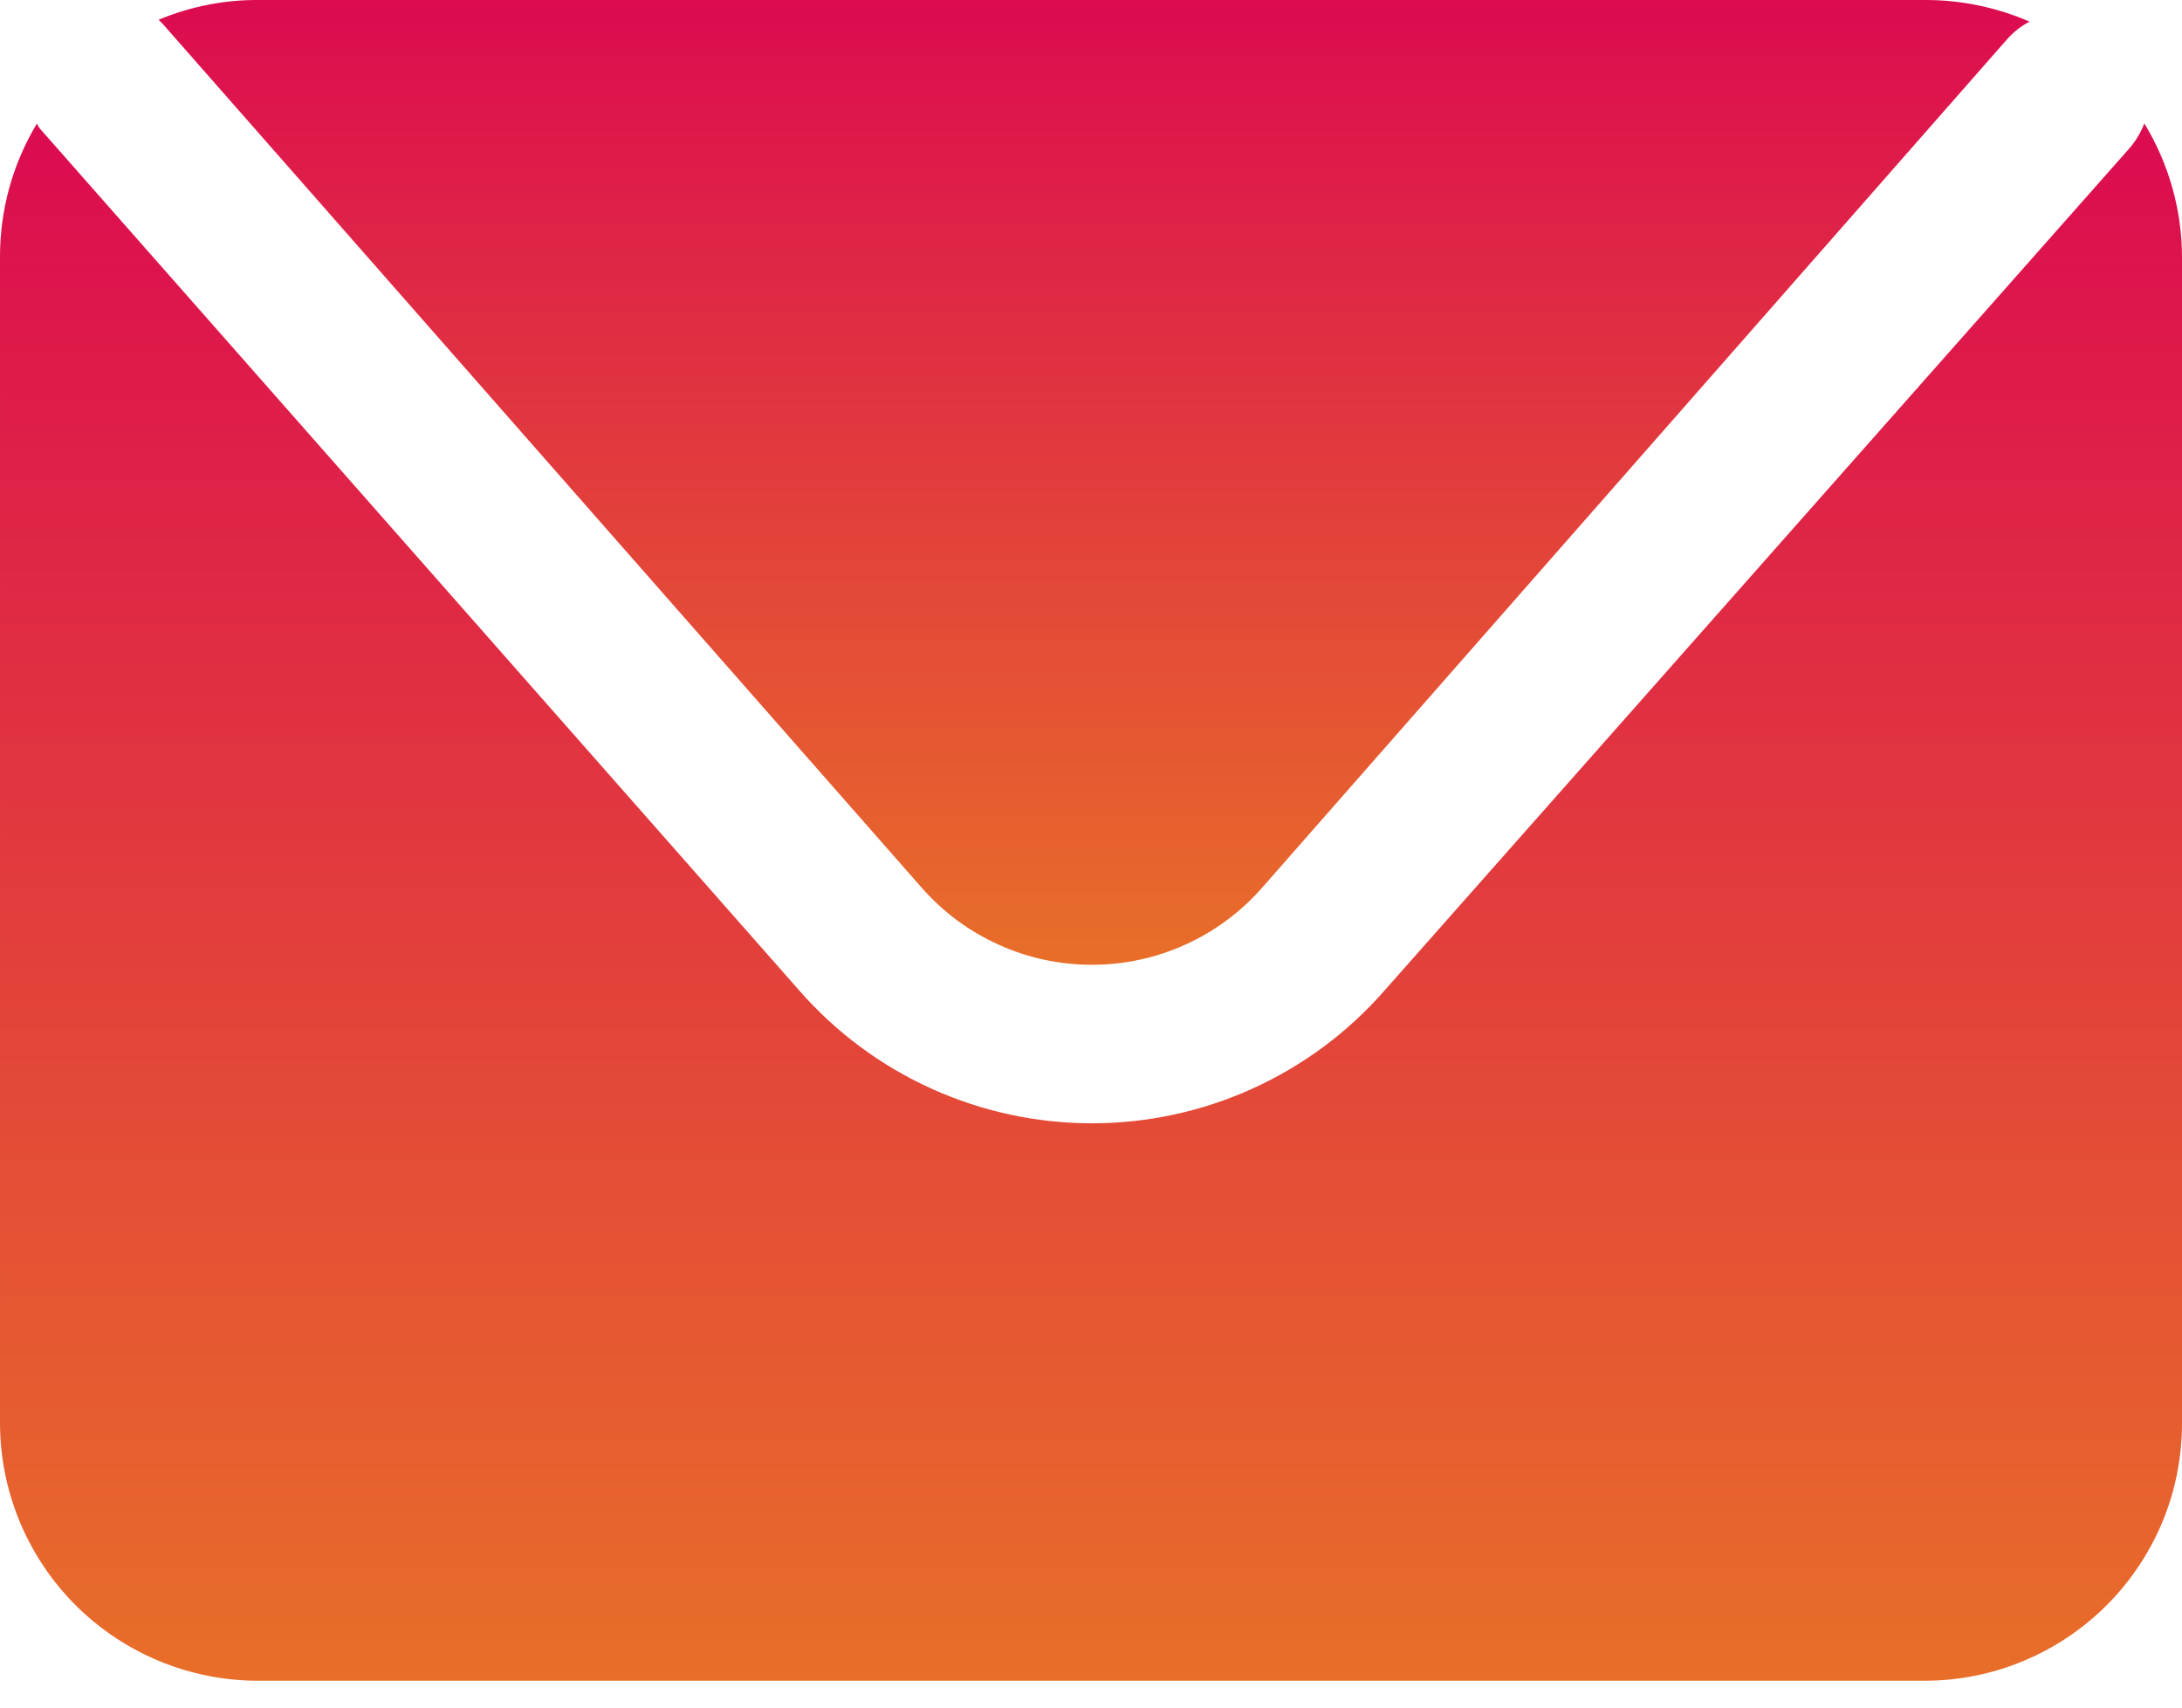 <?xml version="1.0" encoding="UTF-8"?> <svg xmlns="http://www.w3.org/2000/svg" width="23" height="18" viewBox="0 0 23 18" fill="none"> <path d="M1.711 0.247L9.714 9.356C9.938 9.612 10.214 9.817 10.524 9.957C10.833 10.098 11.169 10.17 11.509 10.17C11.85 10.17 12.186 10.098 12.495 9.957C12.805 9.817 13.081 9.612 13.305 9.356L21.165 0.404C21.23 0.333 21.307 0.273 21.393 0.228C21.05 0.079 20.68 0.001 20.306 0H2.739C2.373 -0.004 2.01 0.067 1.672 0.208L1.711 0.247Z" fill="url(#paint0_linear_47_262)"></path> <path d="M22.603 1.301C22.566 1.396 22.514 1.484 22.447 1.562L14.587 10.449C14.203 10.887 13.729 11.237 13.198 11.477C12.668 11.717 12.092 11.841 11.51 11.841C10.927 11.841 10.352 11.717 9.821 11.477C9.29 11.237 8.817 10.887 8.432 10.449L0.436 1.373C0.416 1.353 0.4 1.328 0.39 1.301C0.132 1.729 -0.003 2.22 4.8319e-05 2.72V15.004C0.002 15.724 0.289 16.414 0.799 16.923C1.309 17.431 2 17.717 2.72 17.717H20.287C20.643 17.717 20.996 17.647 21.325 17.51C21.654 17.374 21.953 17.174 22.205 16.922C22.457 16.67 22.657 16.371 22.794 16.042C22.93 15.713 23 15.36 23 15.004V2.72C23.001 2.219 22.863 1.729 22.603 1.301Z" fill="url(#paint1_linear_47_262)"></path> <defs> <linearGradient id="paint0_linear_47_262" x1="11.532" y1="0" x2="11.532" y2="10.17" gradientUnits="userSpaceOnUse"> <stop stop-color="#DC0B50"></stop> <stop offset="1" stop-color="#E86E29"></stop> </linearGradient> <linearGradient id="paint1_linear_47_262" x1="11.5" y1="1.301" x2="11.5" y2="17.717" gradientUnits="userSpaceOnUse"> <stop stop-color="#DC0B50"></stop> <stop offset="1" stop-color="#E86E29"></stop> </linearGradient> </defs> </svg> 